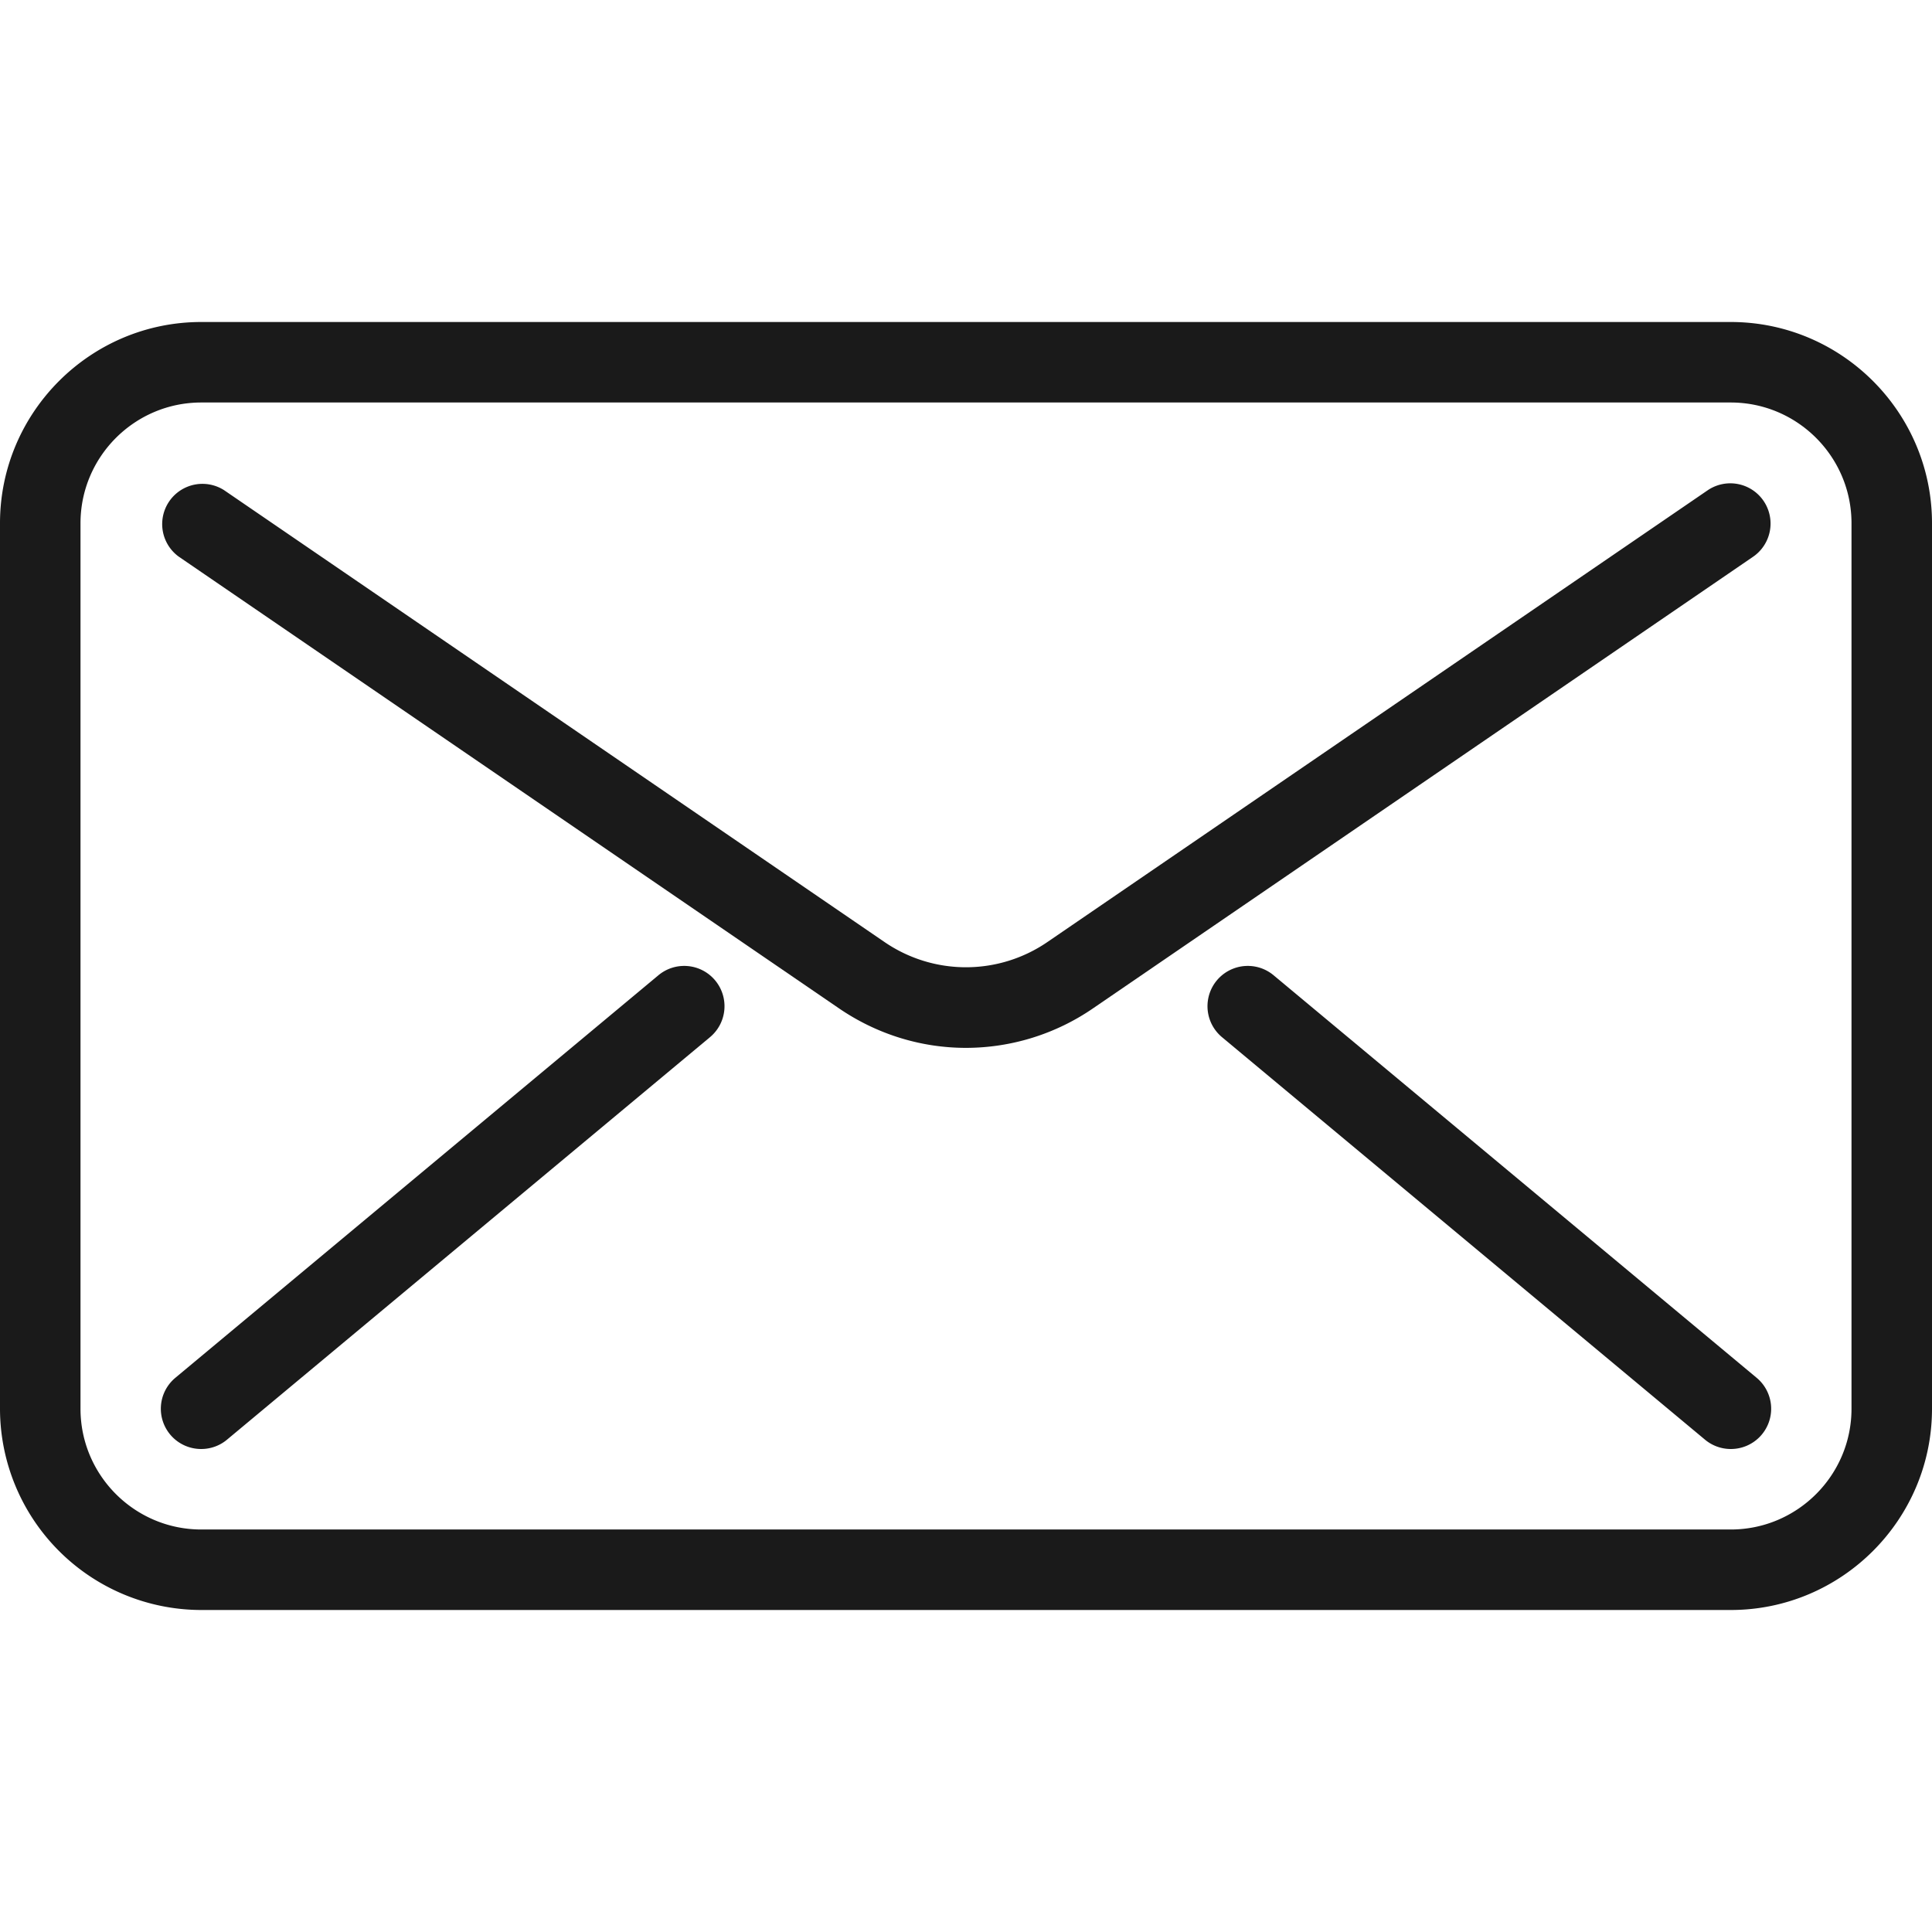 <svg xmlns="http://www.w3.org/2000/svg" height="46" width="46" viewBox="0 0 24 24"><title>24 Mail</title><g fill="#1a1a1a" class="nc-icon-wrapper"><path d="M21.5 20h-19A2.503 2.503 0 0 1 0 17.5v-11C0 5.122 1.122 4 2.5 4h19C22.878 4 24 5.122 24 6.5v11c0 1.378-1.122 2.5-2.5 2.5zM2.5 5C1.673 5 1 5.673 1 6.5v11c0 .827.673 1.5 1.5 1.5h19c.827 0 1.5-.673 1.5-1.5v-11c0-.827-.673-1.5-1.5-1.5h-19z"></path><path d="M12 13.017c-.55 0-1.101-.164-1.581-.493L2.218 6.913a.5.5 0 0 1 .564-.825l8.201 5.611a1.79 1.79 0 0 0 2.033 0l8.201-5.611a.5.5 0 0 1 .565.825l-8.201 5.611a2.792 2.792 0 0 1-1.581.493z"></path><path d="M2.5 18a.5.5 0 0 1-.321-.885l6-5a.5.5 0 0 1 .641.769l-6 5A.497.497 0 0 1 2.5 18z"></path><path d="M21.5 18a.499.499 0 0 1-.32-.116l-6-5a.5.5 0 0 1 .641-.769l6 5A.5.5 0 0 1 21.5 18z"></path></g></svg>